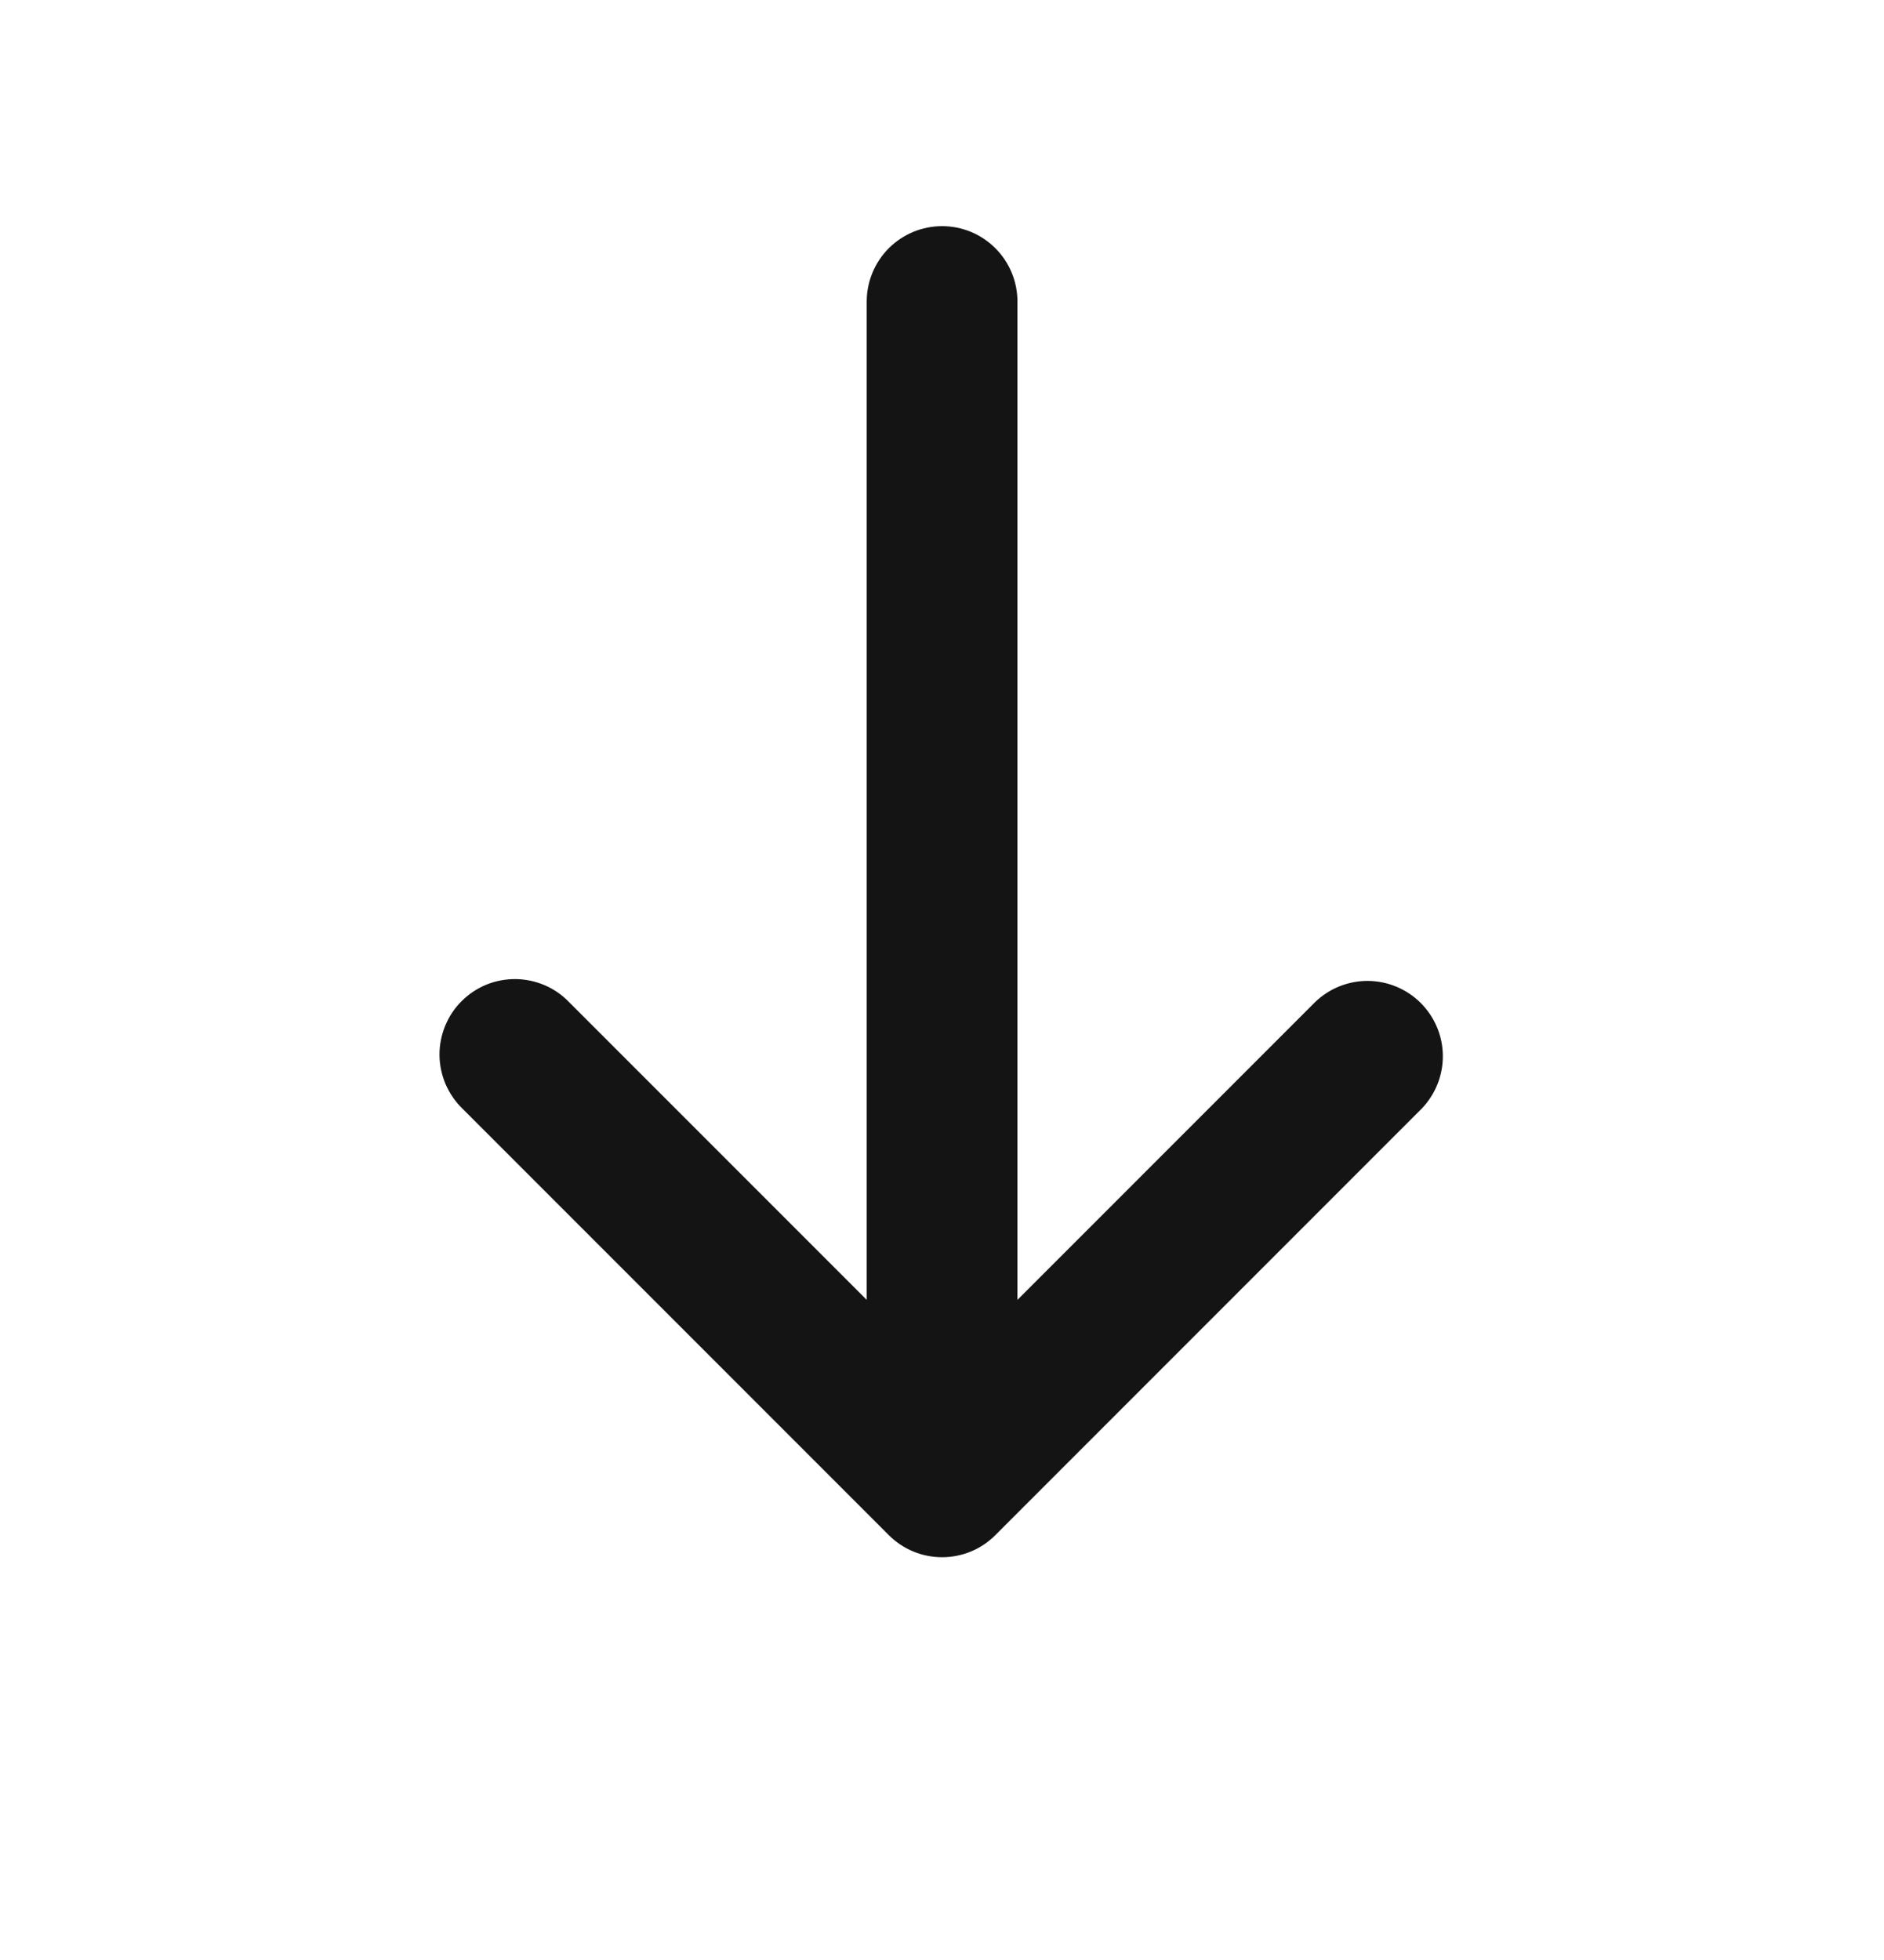 <svg width="25" height="26" viewBox="0 0 25 26" fill="none" xmlns="http://www.w3.org/2000/svg">
<g clip-path="url(#clip0_112_12174)">
<path d="M11.501 17.243L7.551 13.293C7.459 13.197 7.349 13.121 7.227 13.069C7.105 13.017 6.973 12.989 6.841 12.988C6.708 12.987 6.576 13.012 6.453 13.062C6.33 13.113 6.219 13.187 6.125 13.281C6.031 13.374 5.957 13.486 5.907 13.609C5.856 13.732 5.831 13.864 5.832 13.996C5.833 14.129 5.861 14.26 5.913 14.382C5.966 14.504 6.042 14.615 6.137 14.707L11.794 20.364C11.982 20.552 12.236 20.657 12.501 20.657C12.767 20.657 13.021 20.552 13.208 20.364L18.865 14.707C19.047 14.518 19.148 14.266 19.146 14.004C19.144 13.741 19.038 13.491 18.853 13.305C18.668 13.12 18.417 13.015 18.155 13.012C17.892 13.01 17.64 13.111 17.451 13.293L13.501 17.243V4C13.501 3.735 13.396 3.48 13.208 3.293C13.021 3.105 12.767 3 12.501 3C12.236 3 11.982 3.105 11.794 3.293C11.607 3.48 11.501 3.735 11.501 4V17.243Z" fill="#141414"/>
</g>
<defs>
<clipPath id="clip0_112_12174">
<rect width="24" height="24" fill="white" transform="translate(0.5)"/>
</clipPath>
</defs>
</svg>

